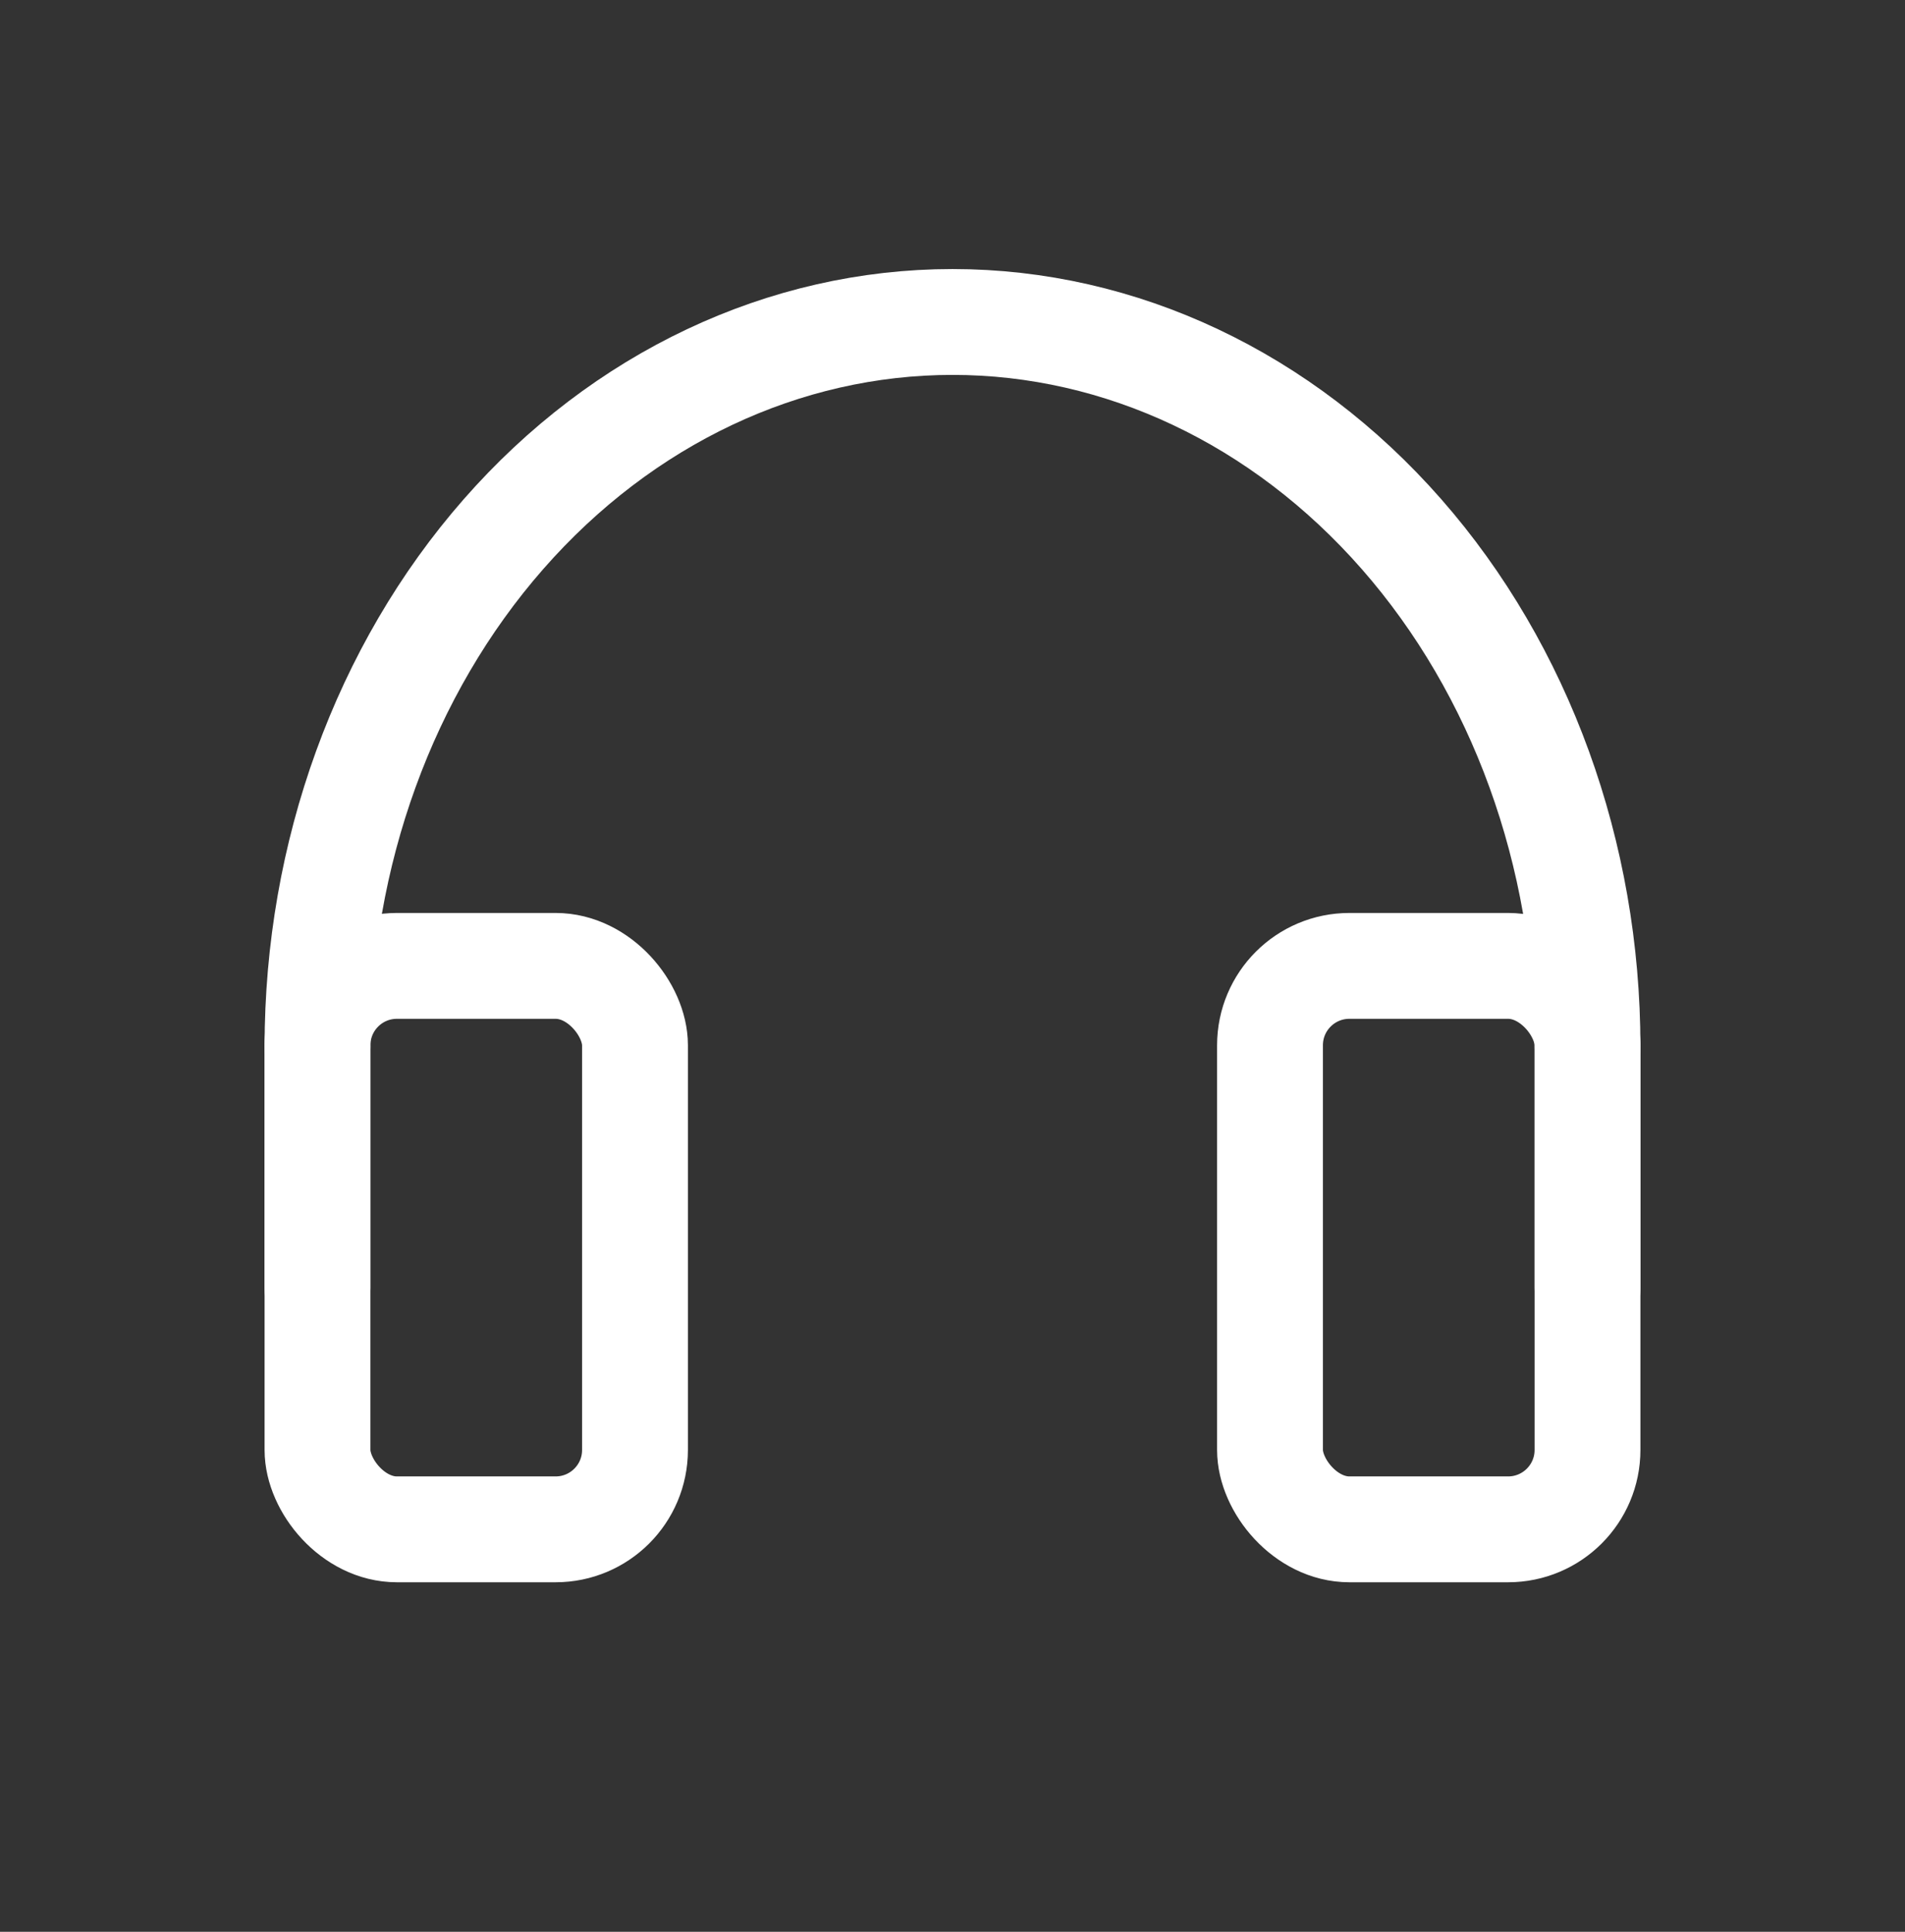 <svg width="72" height="73" viewBox="0 0 72 73" fill="none" xmlns="http://www.w3.org/2000/svg">
<rect x="0" y="0" width="72" height="73" fill="#333333" stroke="none"/>
<rect x="48" y="36.5" width="12" height="21.292" rx="3" stroke="white" stroke-width="4" stroke-linejoin="round"/>
<rect x="12" y="36.5" width="12" height="21.292" rx="3" stroke="white" stroke-width="4" stroke-linejoin="round"/>
<path d="M12 39.542V48.667" stroke="white" stroke-width="4" stroke-linecap="round" stroke-linejoin="round"/>
<path d="M60 39.542V48.667" stroke="white" stroke-width="4" stroke-linecap="round" stroke-linejoin="round"/>
<path d="M60 39.542C60 32.281 57.471 25.318 52.971 20.185C48.47 15.051 42.365 12.167 36 12.167C29.635 12.167 23.53 15.051 19.029 20.185C14.529 25.318 12 32.281 12 39.542" stroke="white" stroke-width="4" stroke-linecap="round" stroke-linejoin="round"/>
</svg>
